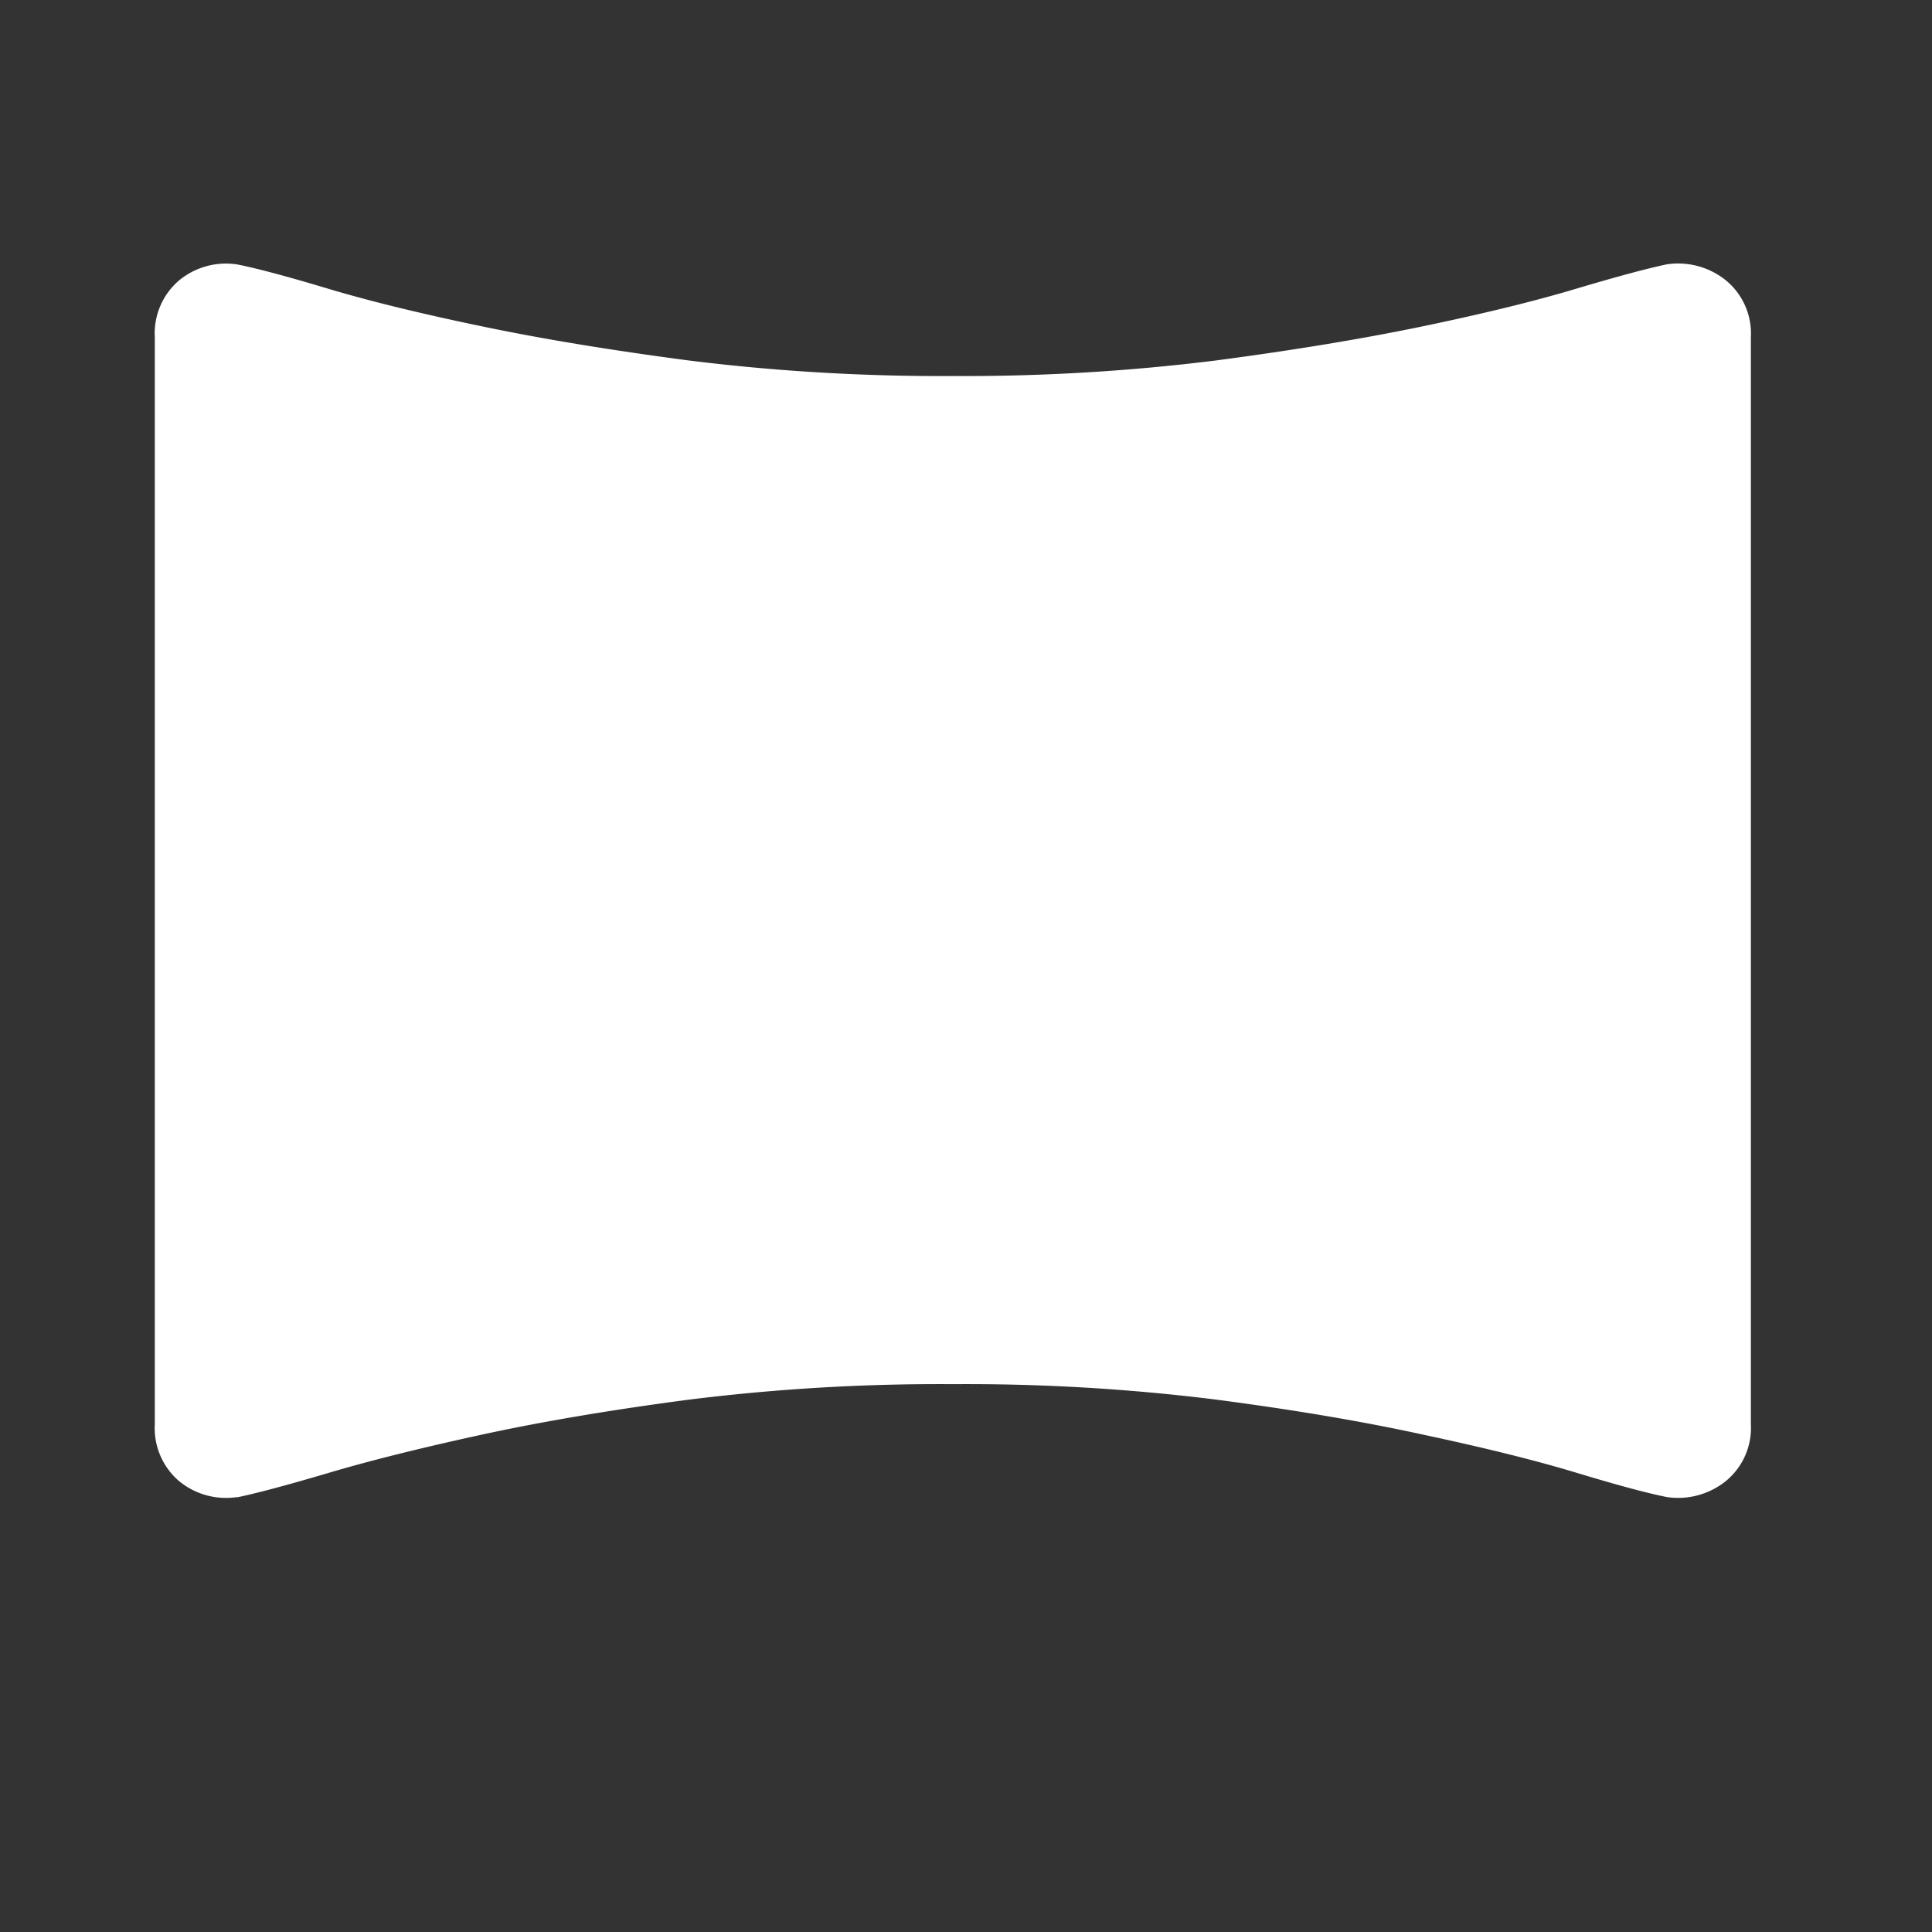 <svg xmlns="http://www.w3.org/2000/svg" width="32" height="32" viewBox="0 0 32 32">
  <rect x="0" y="0" width="32" height="32" fill="#333333" stroke="none"/>
  <g id="icon_service_07" transform="translate(-670 -3080)">
    <rect id="長方形_2561" data-name="長方形 2561" width="32" height="32" transform="translate(670 3080)" fill="none" opacity="0.691"/>
    <path id="パス_6966" data-name="パス 6966" d="M1.365,20.427A1.221,1.221,0,0,1,.4,20.161a1.154,1.154,0,0,1-.4-.938V1.215A1.154,1.154,0,0,1,.4.277,1.221,1.221,0,0,1,1.365.011q.48.094,1.5.4t2.524.619q1.5.315,3.459.572a33.785,33.785,0,0,0,4.374.257A33.649,33.649,0,0,0,17.587,1.6q1.945-.257,3.452-.572T23.556.409q1.01-.3,1.489-.4a1.262,1.262,0,0,1,.978.266,1.138,1.138,0,0,1,.413.938V19.223a1.138,1.138,0,0,1-.413.938,1.262,1.262,0,0,1-.978.266q-.478-.094-1.489-.4T21.039,19.4q-1.5-.33-3.452-.586a33.4,33.4,0,0,0-4.369-.257,33.539,33.539,0,0,0-4.374.257q-1.953.257-3.459.586t-2.524.632q-1.016.3-1.5.4" transform="translate(672.564 3084.369)" fill="#fff"/>
  </g>
</svg>

